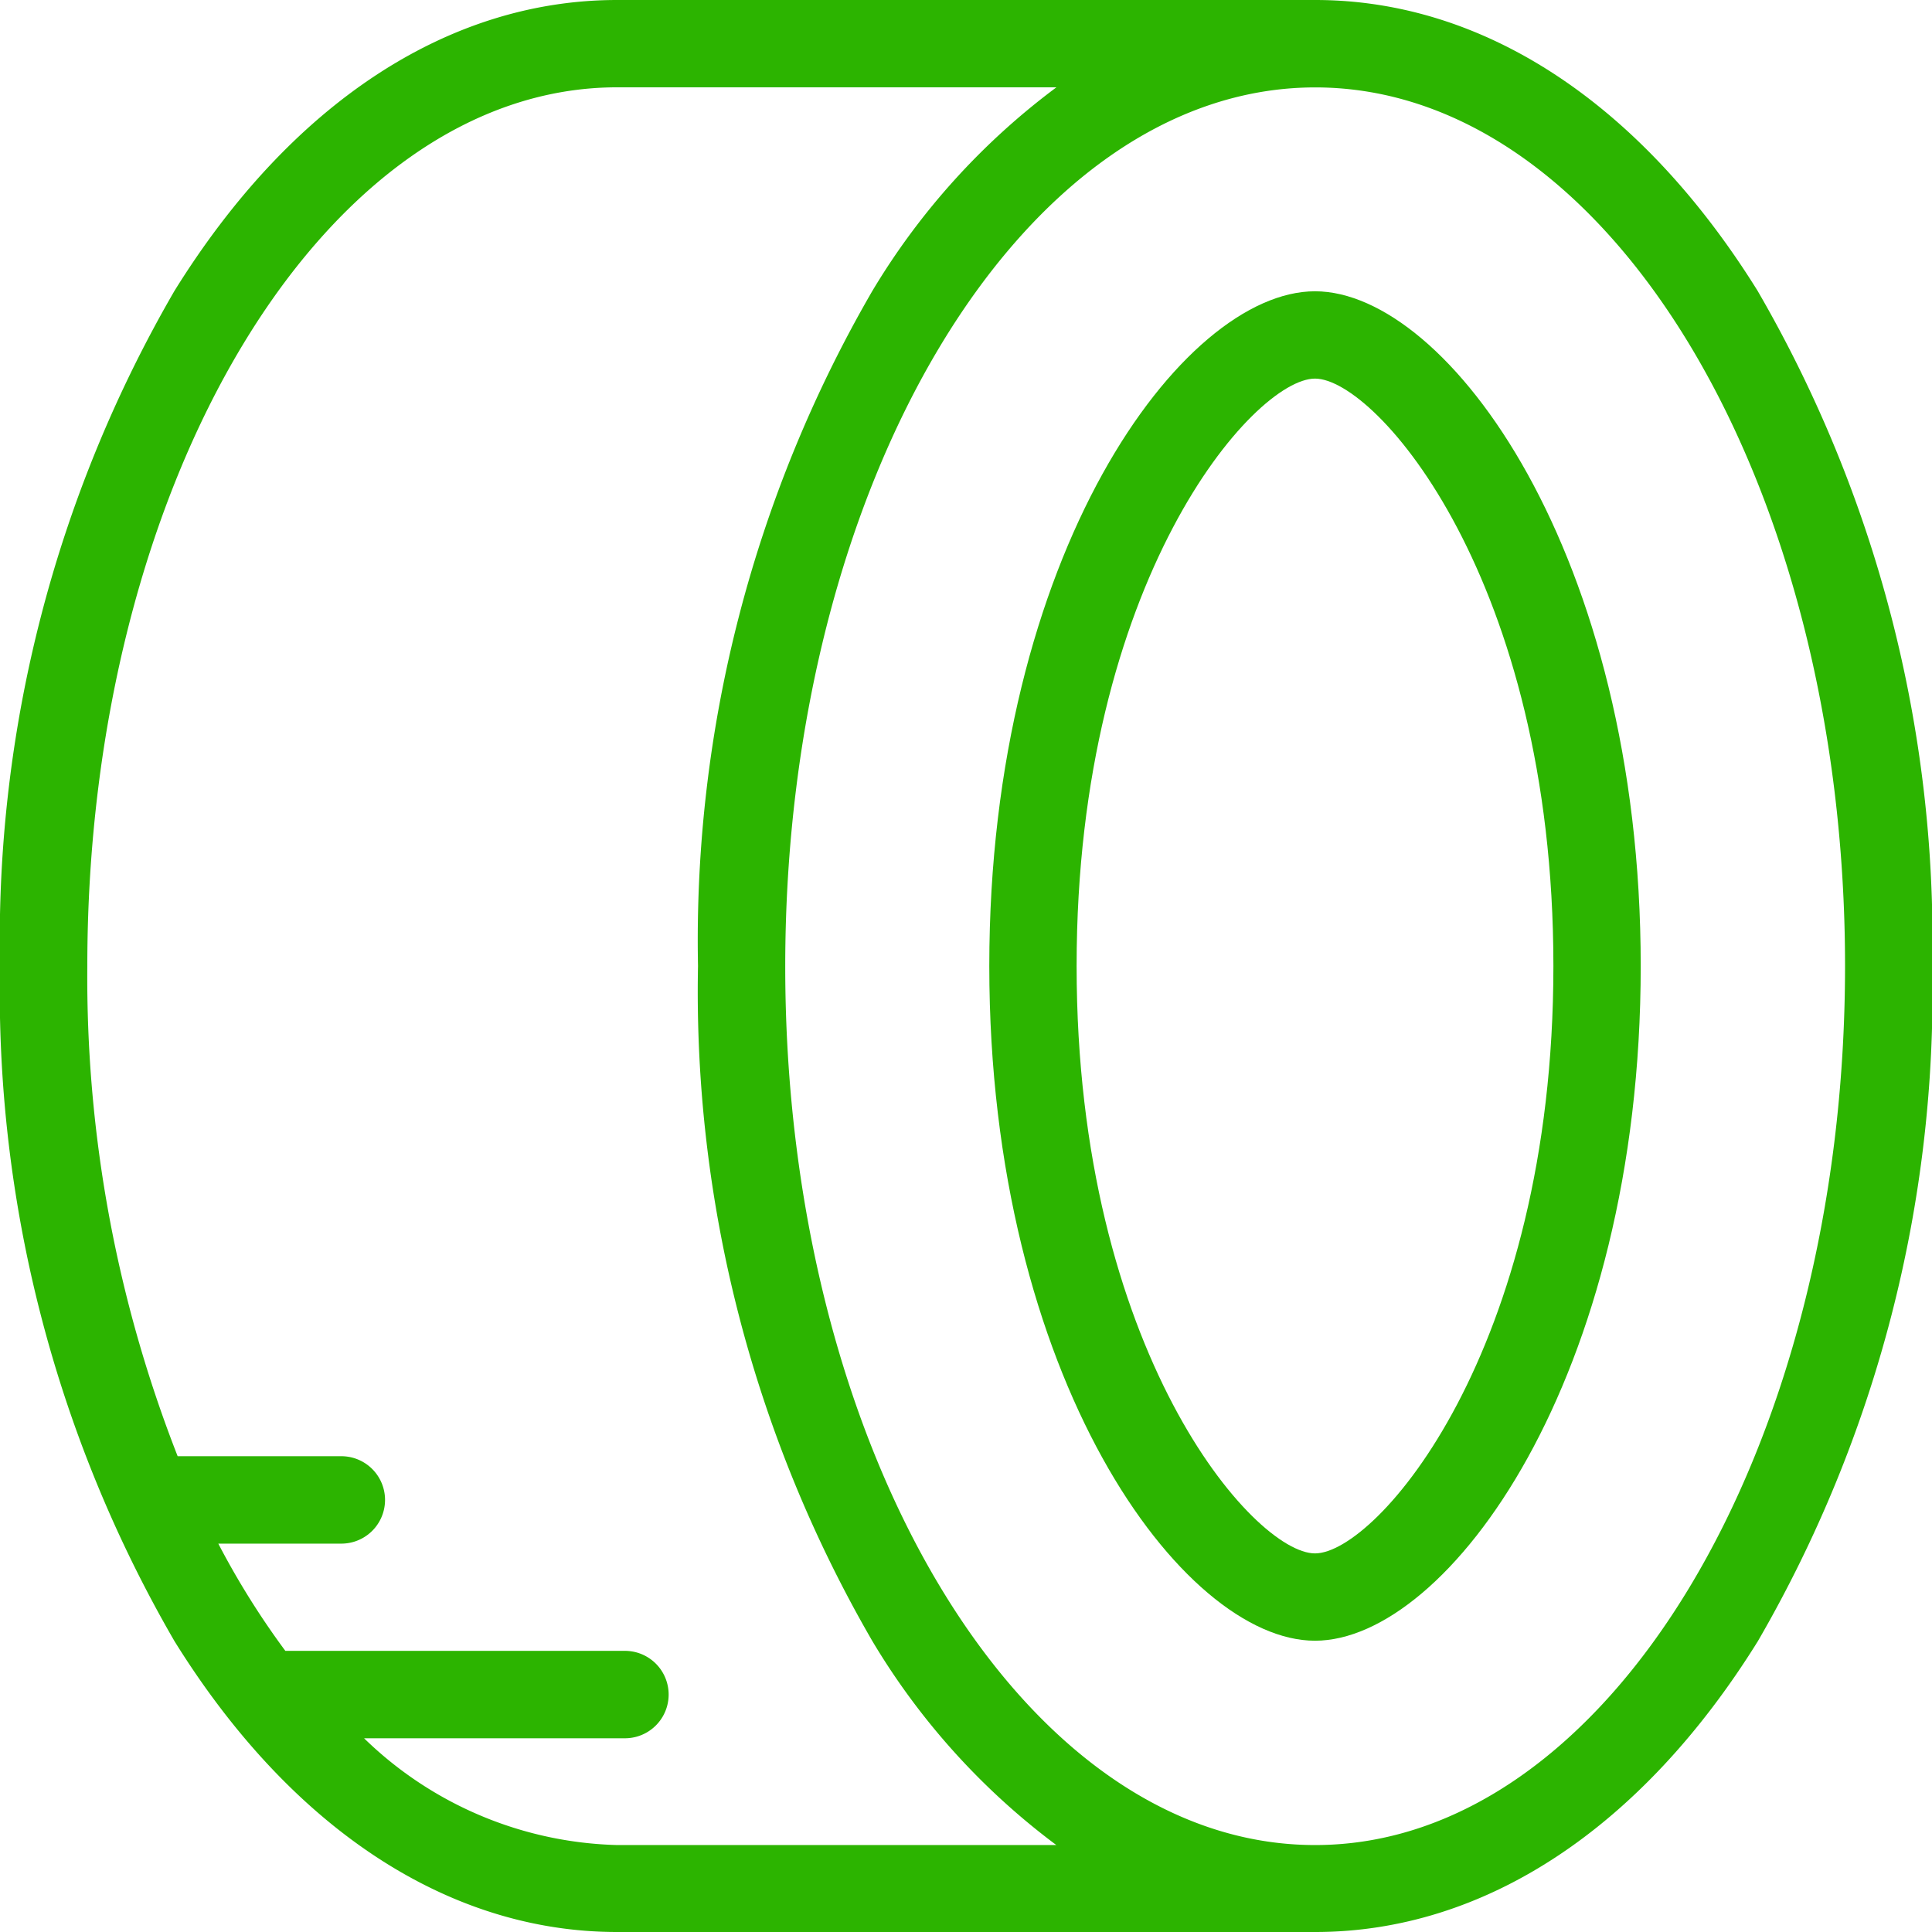 <svg data-name="Groupe 98" xmlns="http://www.w3.org/2000/svg" width="21.152" height="21.152"><path data-name="Tracé 236" d="M19.242 3.183C17.965 1.131 16.245 0 14.4 0H6.755C4.907 0 3.186 1.131 1.911 3.183A14.174 14.174 0 0 0 0 10.576a14.173 14.173 0 0 0 1.911 7.393c1.276 2.053 3 3.183 4.844 3.183H14.4c1.848 0 3.569-1.131 4.845-3.183a14.176 14.176 0 0 0 1.91-7.393 14.176 14.176 0 0 0-1.913-7.393ZM6.755 20.2a4.121 4.121 0 0 1-2.769-1.169h2.856a.478.478 0 1 0 0-.957H3.124A8.814 8.814 0 0 1 2.39 16.9h1.347a.478.478 0 1 0 0-.957H1.945a14.376 14.376 0 0 1-.989-5.368c0-5.3 2.6-9.619 5.8-9.619h4.81a7.719 7.719 0 0 0-2.014 2.227 14.176 14.176 0 0 0-1.91 7.393 14.176 14.176 0 0 0 1.91 7.393 7.716 7.716 0 0 0 2.013 2.231Zm7.642 0c-3.2 0-5.8-4.315-5.8-9.619S11.2.957 14.4.957s5.8 4.315 5.8 9.619-2.606 9.624-5.8 9.624Z" fill="#2cb400"/><path data-name="Tracé 237" d="M14.397 3.189c-1.454 0-3.566 2.878-3.566 7.387s2.112 7.387 3.566 7.387 3.566-2.878 3.566-7.387-2.112-7.387-3.566-7.387Zm0 13.818c-.671 0-2.61-2.211-2.61-6.431s1.939-6.431 2.61-6.431 2.61 2.211 2.61 6.431-1.939 6.431-2.61 6.431Z" fill="#2cb400"/></svg>